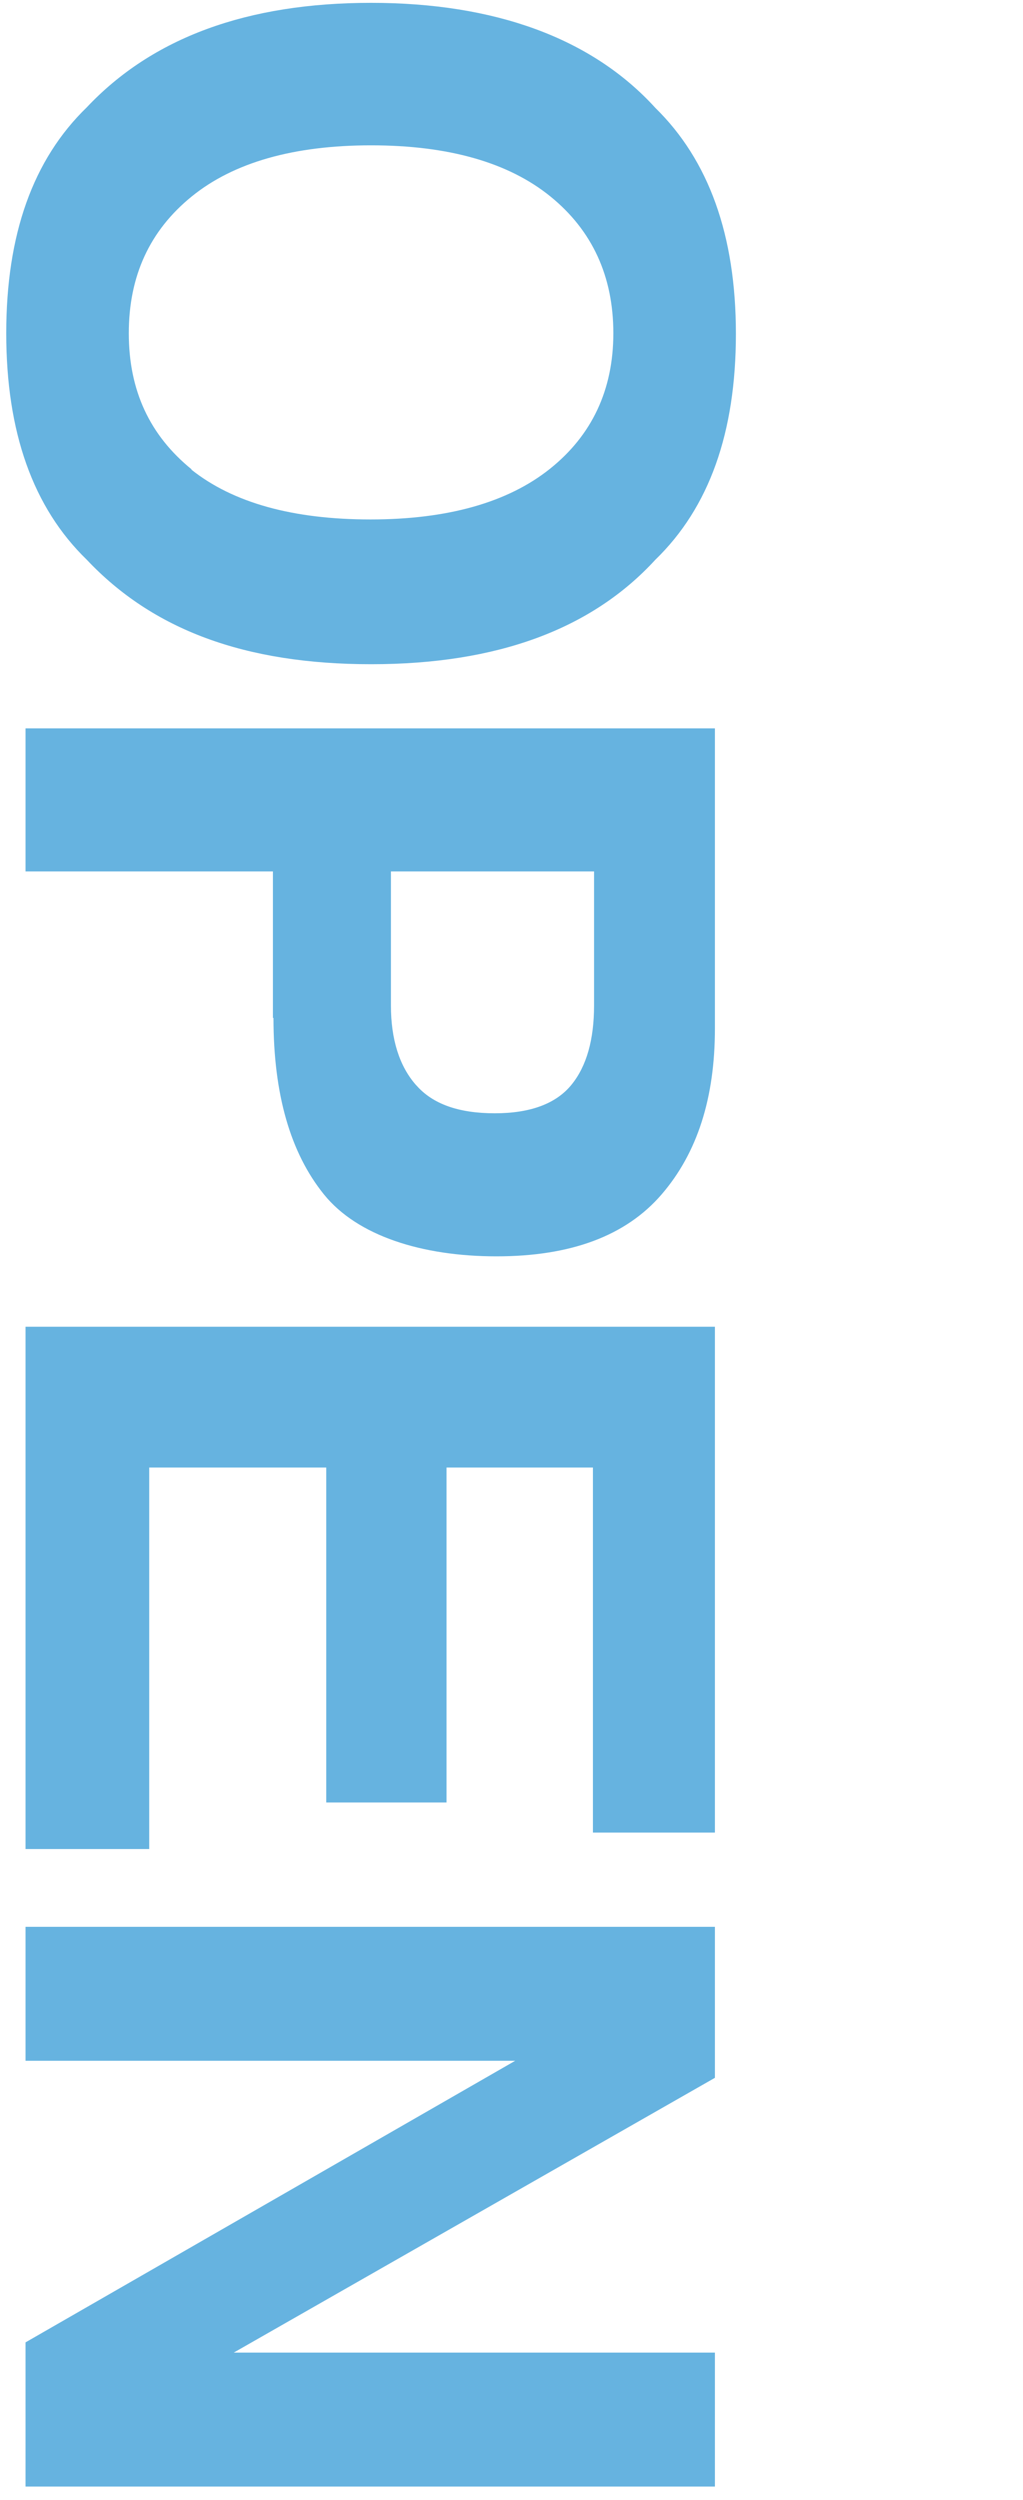 <?xml version="1.0" encoding="UTF-8"?>
<svg id="_レイヤー_1" data-name="レイヤー_1" xmlns="http://www.w3.org/2000/svg" width="180.3" height="440.4" version="1.1" viewBox="0 0 180.3 440.4">
  <!-- Generator: Adobe Illustrator 29.5.1, SVG Export Plug-In . SVG Version: 2.1.0 Build 141)  -->
  <path d="M1.1,58.7c0-17.4,4.7-30.6,14.2-39.8C26.9,6.6,43.6.5,65.4.5s38.9,6.2,50.1,18.5c9.4,9.2,14.2,22.4,14.2,39.8s-4.7,30.6-14.2,39.8c-11.2,12.2-27.8,18.4-50.1,18.4s-38.5-6.1-50.1-18.4C5.8,89.4,1.1,76.1,1.1,58.7ZM33.7,82.7c7.4,5.9,18,8.8,31.6,8.8s24.2-3,31.6-8.9c7.4-5.9,11.2-13.9,11.2-23.9s-3.7-18.1-11.1-24.1c-7.4-6-18-9-31.6-9s-24.2,3-31.6,9c-7.4,6-11.1,14-11.1,24.1s3.7,18,11.1,24Z" fill="#66b3e0"/>
  <path d="M48.1,179.3v-25.8H4.5v-25.2h121.5v52.9c0,12.2-3.1,21.9-9.4,29.2-6.3,7.3-16,10.9-29.1,10.9s-24.5-3.6-30.4-10.9c-5.9-7.3-8.9-17.6-8.9-31.1ZM73.4,191.2c2.9,3.3,7.5,4.9,13.8,4.9s10.8-1.7,13.5-5c2.7-3.3,4-8,4-14v-23.6h-35.8v23.6c0,6,1.5,10.7,4.4,14Z" fill="#66b3e0"/>
  <path d="M57.5,317.5v-59h-31.2v67.2H4.5v-92h121.5v89.1h-21.5v-64.3h-25.8v59h-21.1Z" fill="#66b3e0"/>
  <path d="M4.5,438v-25.4l86.3-49.6H4.5v-23.6h121.5v26.6l-84.8,48.4h84.8v23.6H4.5Z" fill="#66b3e0"/>
</svg>